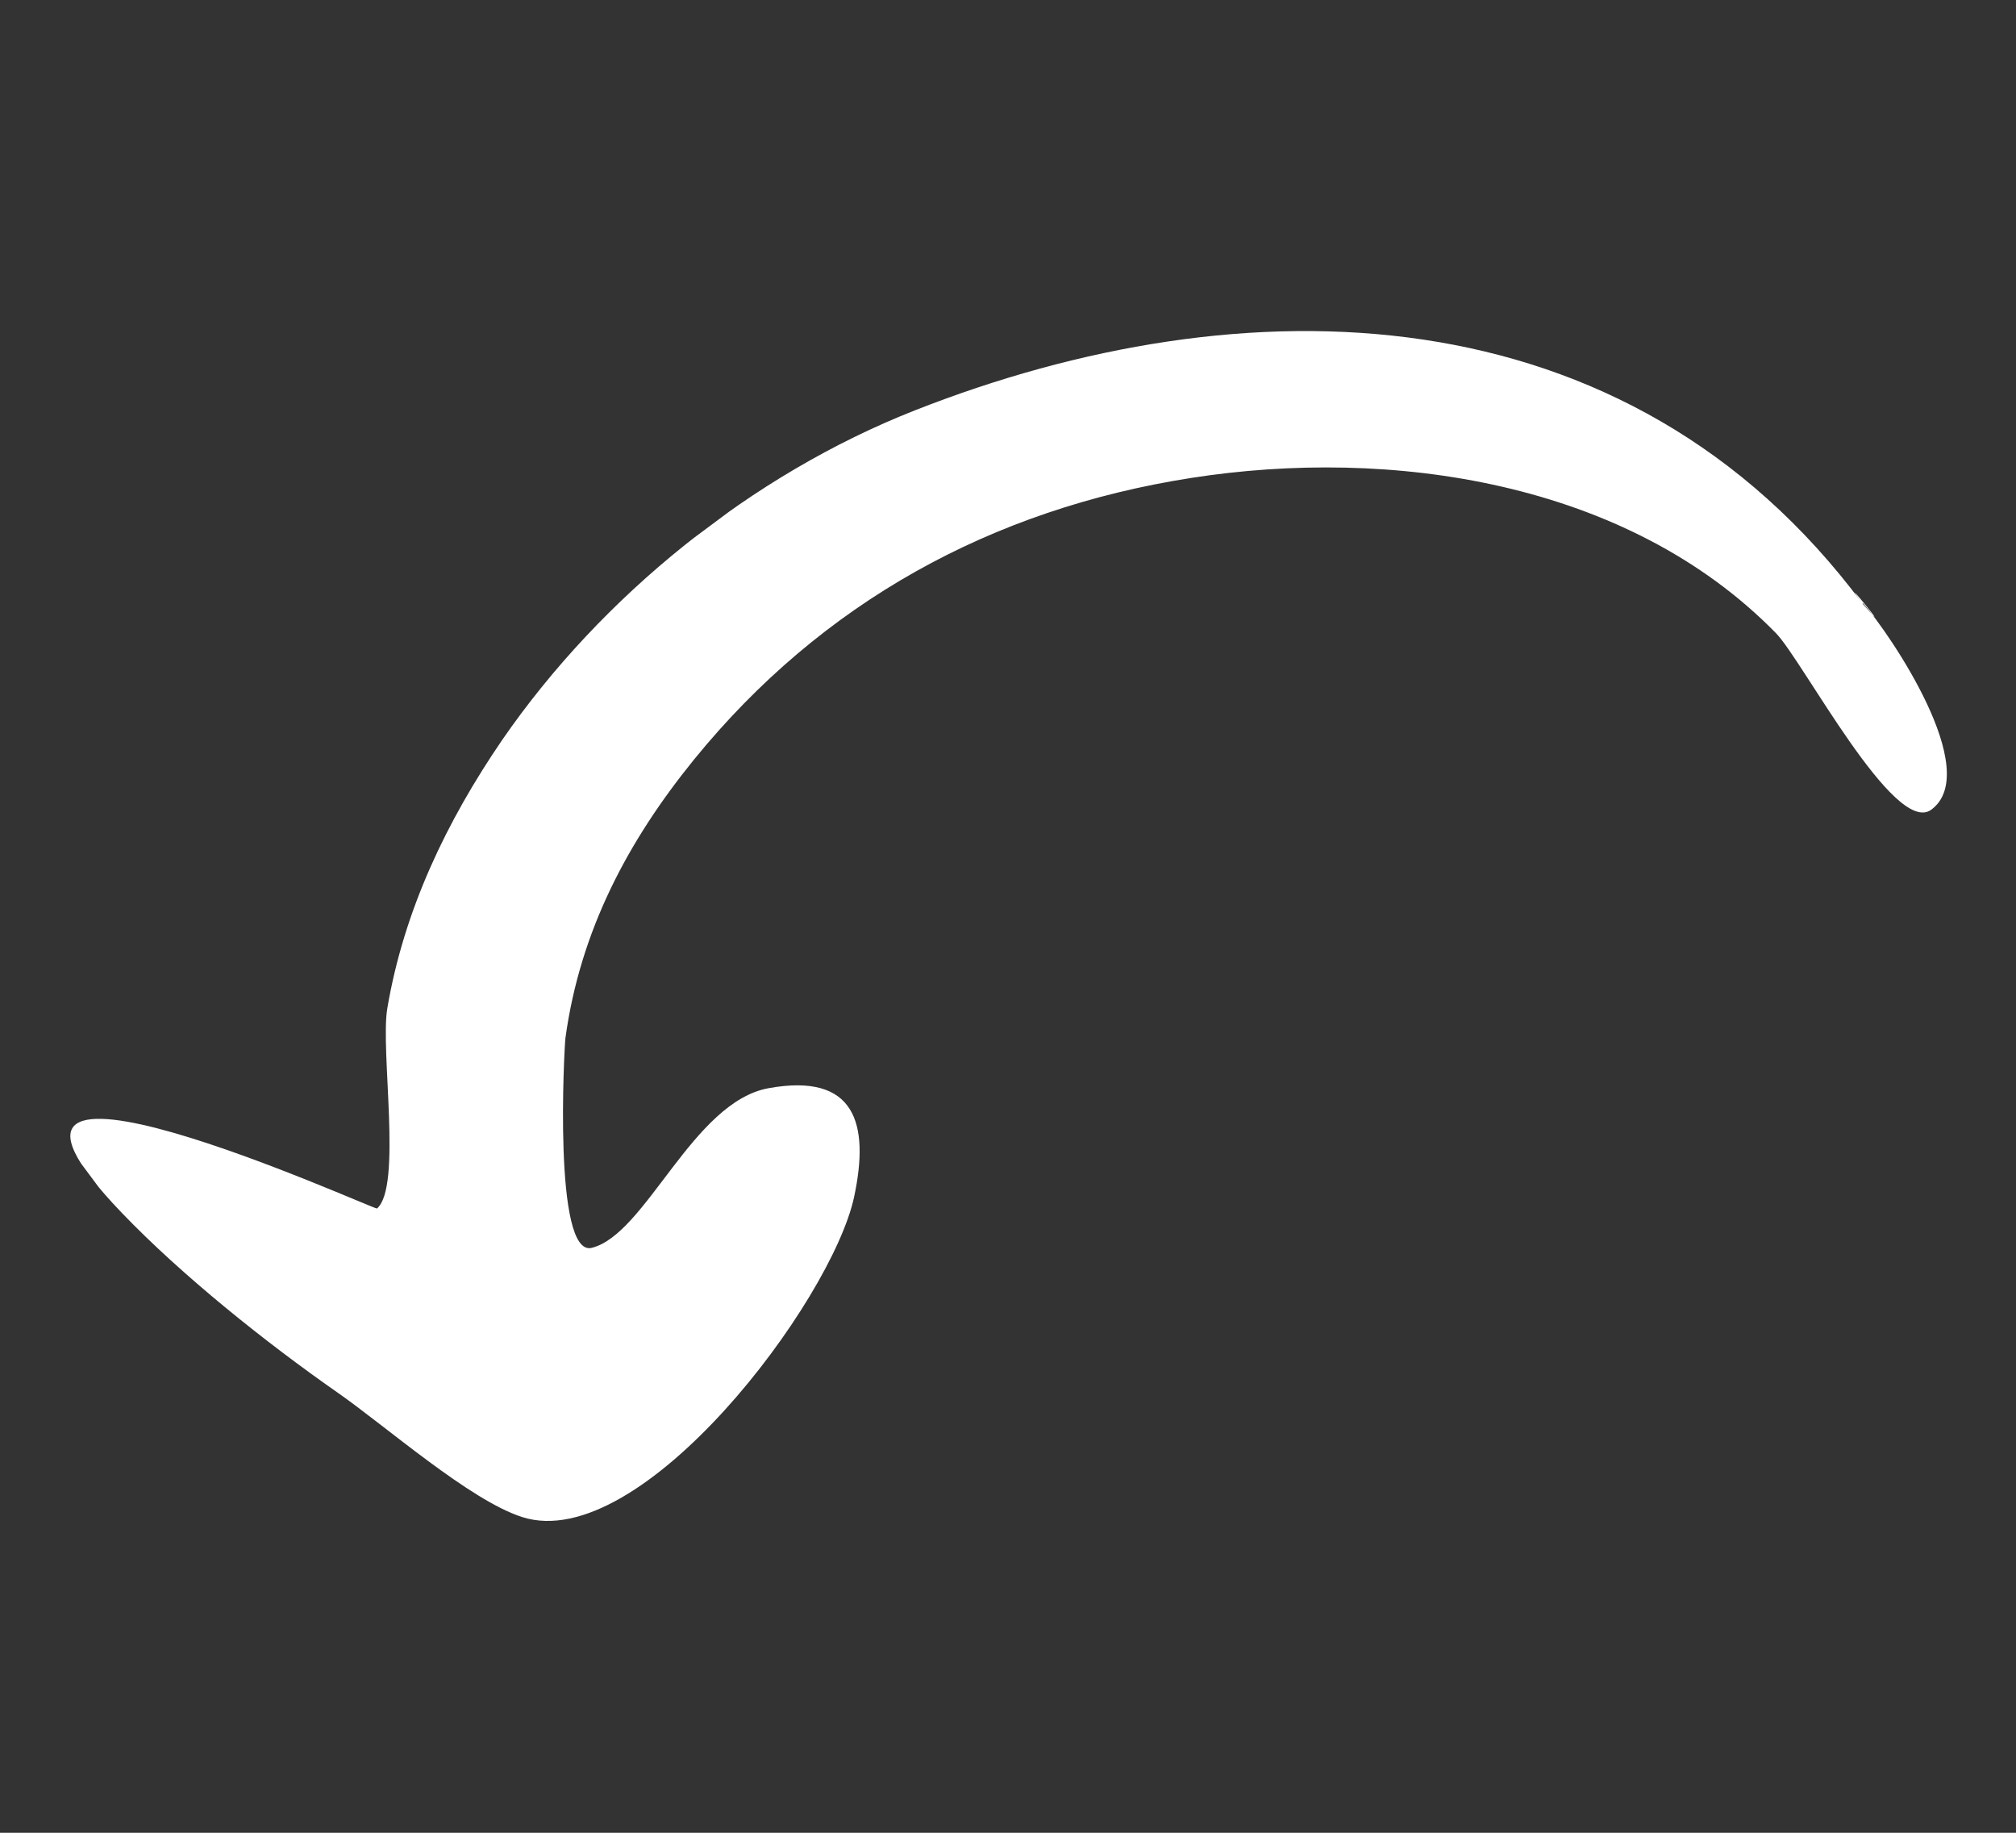 <?xml version="1.0" encoding="UTF-8"?> <svg xmlns="http://www.w3.org/2000/svg" width="55" height="50" viewBox="0 0 55 50" fill="none"><rect x="0" y="0" width="55" height="50" fill="#333333" stroke="none"/><g clip-path="url(#clip0_1222_488)"><path d="M50.834 16.463C51.567 17.301 54.117 21.05 52.684 22.092C51.681 22.814 49.178 18.02 48.453 17.275C44.383 13.113 37.919 12.191 32.495 13.039C27.049 13.89 22.418 16.44 18.939 20.715C17.122 22.953 15.827 25.401 15.426 28.318C15.395 28.553 15.082 34.309 16.145 34.042C17.629 33.672 18.896 30.06 20.972 29.686C23.336 29.26 23.729 30.651 23.302 32.652C22.692 35.5 17.496 42.424 14.249 41.388C12.818 40.933 10.513 38.897 9.205 37.988C7.26 36.631 4.957 34.793 3.319 33.083C-2.164 27.366 10.223 33.016 10.285 32.969C10.976 32.38 10.372 28.653 10.566 27.511C11.02 24.829 12.186 22.402 13.696 20.193C16.414 16.249 20.518 12.943 24.957 11.196C33.91 7.671 44.368 7.812 50.812 16.466C51.85 17.664 50.018 15.4 50.812 16.466L50.834 16.463Z" fill="white"></path></g><defs><clipPath id="clip0_1222_488"><rect width="26.11" height="48.172" fill="white" transform="translate(15.595 49.713) rotate(-126.675)"></rect></clipPath></defs></svg> 